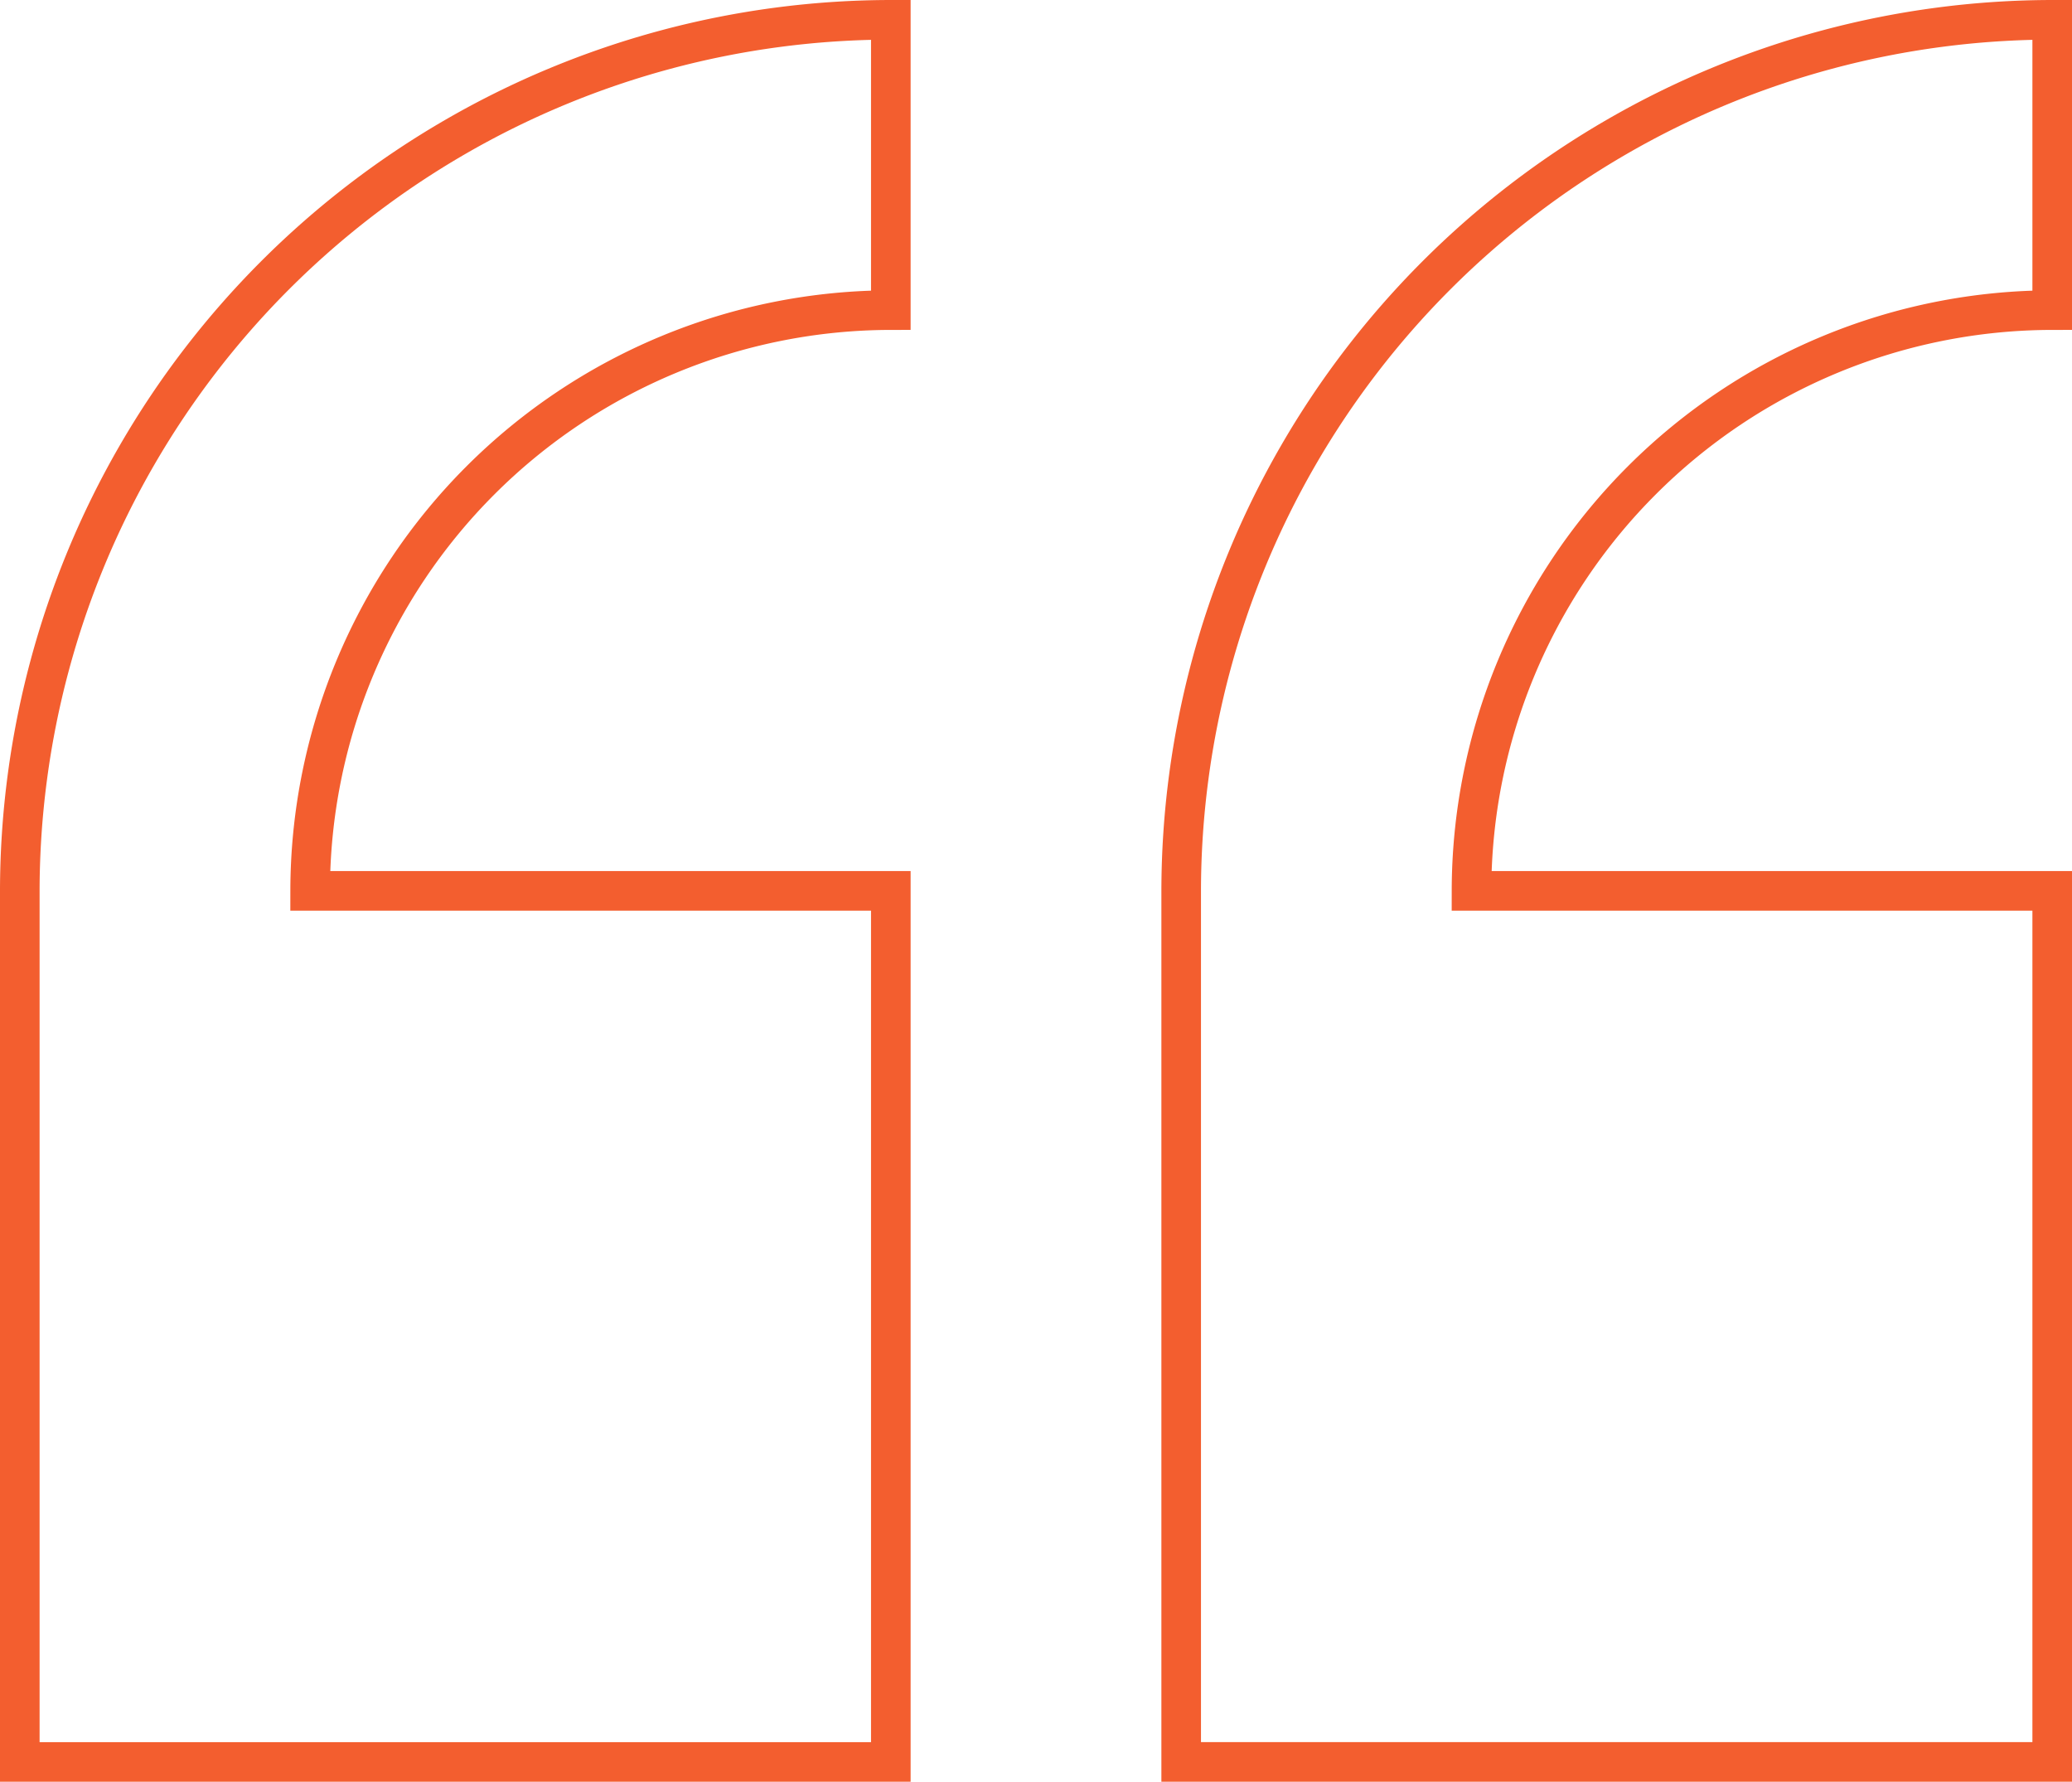 <svg xmlns="http://www.w3.org/2000/svg" width="104.668" height="90.001" viewBox="0 0 104.668 90.001">
  <g id="quote" transform="translate(1 -28.235)">
    <path id="Path_409" data-name="Path 409" d="M0,73.236v44H44v-44H14.667A29.367,29.367,0,0,1,44,43.9V29.235A44.049,44.049,0,0,0,0,73.236Z" transform="translate(0 0)" fill="none" stroke="#f35e2f" stroke-width="2"/>
    <path id="Path_410" data-name="Path 410" d="M277.883,43.9V29.235a44.049,44.049,0,0,0-44,44v44h44v-44H248.549A29.367,29.367,0,0,1,277.883,43.9Z" transform="translate(-175.215)" fill="none" stroke="#f35e2f" stroke-width="2"/>
  </g>
</svg>
